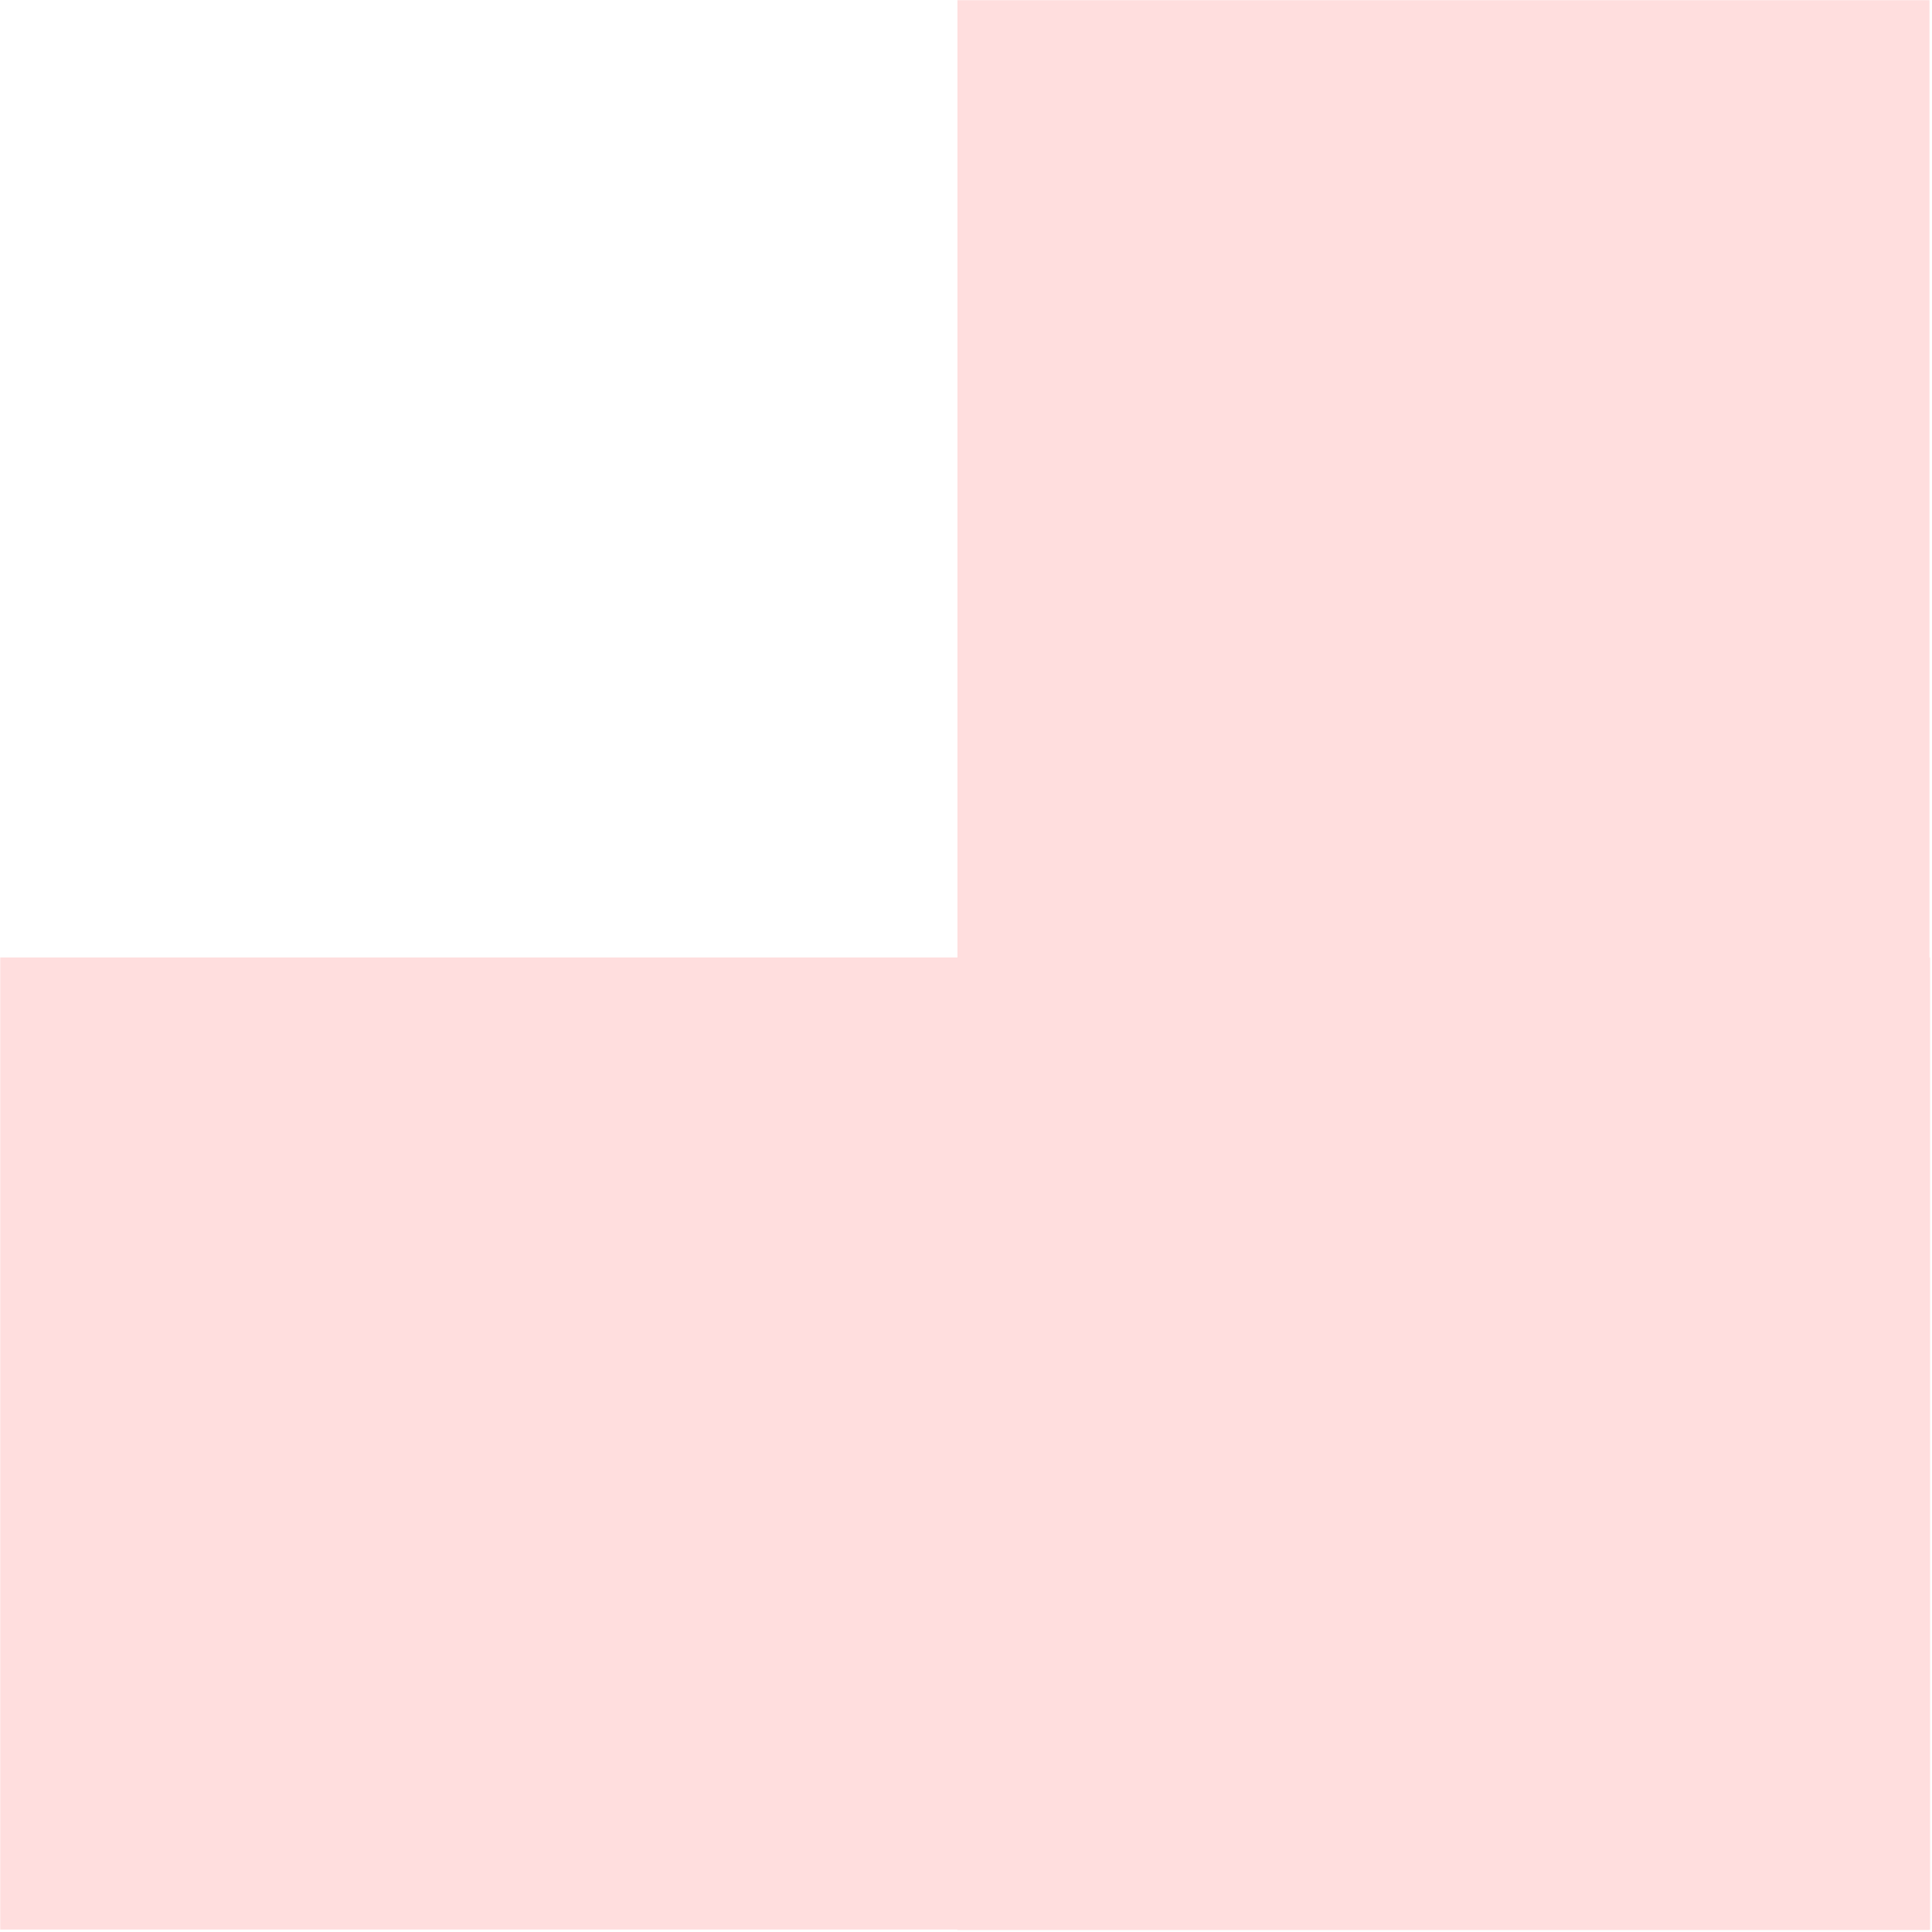 <svg width="338" height="338" viewBox="0 0 338 338" fill="none" xmlns="http://www.w3.org/2000/svg">
<path fill-rule="evenodd" clip-rule="evenodd" d="M167.5 0.032L337.563 0.032L337.563 167.511H337.662L337.662 337.574L337.563 337.574L337.563 337.651L167.5 337.651L167.5 337.574H0.043L0.043 167.511L167.5 167.511L167.5 0.032Z" fill="#FFDEDE"/>
</svg>
